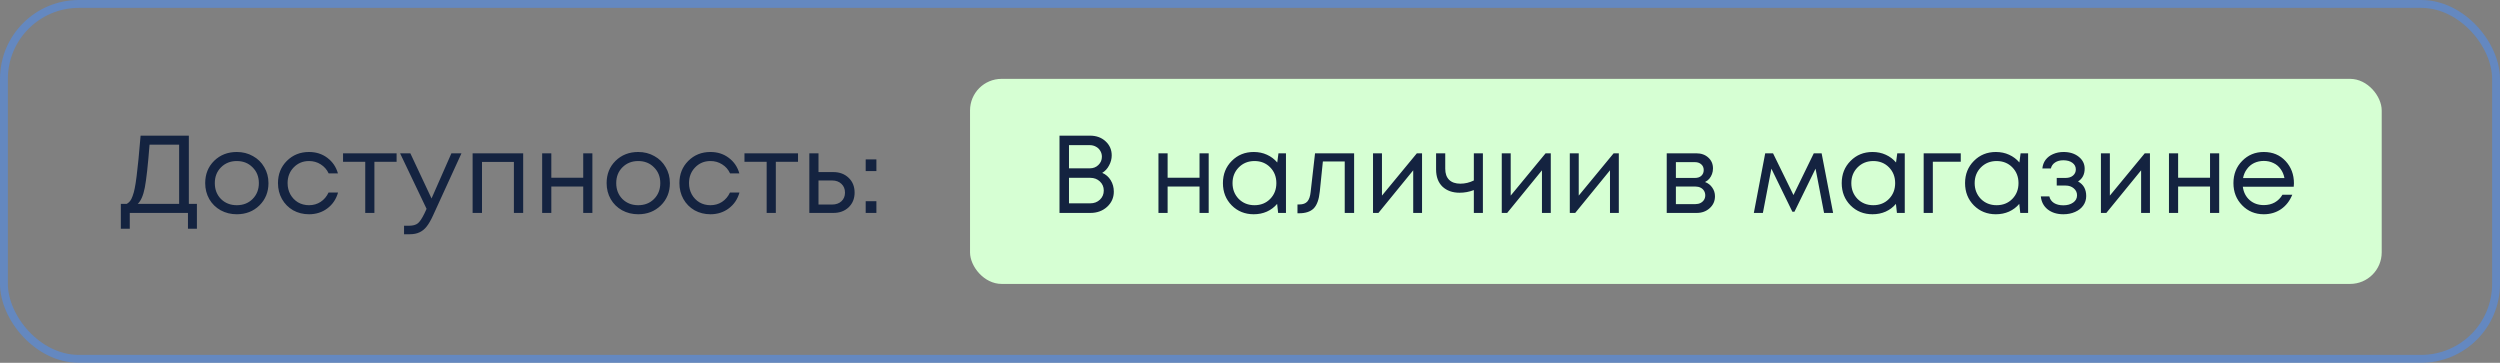 <svg width="317" height="46" viewBox="0 0 317 46" fill="none" xmlns="http://www.w3.org/2000/svg">
<rect x="0" y="0" width="317" height="46" fill="#808080" stroke="none"/>
<rect x="0.5" y="0.5" width="316" height="45" rx="9.5" stroke="#4891FF" stroke-opacity="0.5"/>
<path d="M23.946 25.852H24.968V29.002H23.834V27H16.456V29.002H15.322V25.852H16.078C16.246 25.749 16.386 25.628 16.498 25.488C16.61 25.348 16.717 25.133 16.82 24.844C16.932 24.545 17.021 24.219 17.086 23.864C17.161 23.509 17.24 22.996 17.324 22.324C17.408 21.643 17.487 20.924 17.562 20.168C17.637 19.412 17.725 18.423 17.828 17.2H23.946V25.852ZM18.962 18.348C18.757 20.971 18.556 22.786 18.36 23.794C18.164 24.793 17.865 25.479 17.464 25.852H22.714V18.348H18.962ZM30.024 27.168C29.277 27.168 28.596 27 27.98 26.664C27.364 26.319 26.883 25.847 26.538 25.25C26.193 24.643 26.02 23.967 26.02 23.22C26.02 22.081 26.398 21.139 27.154 20.392C27.919 19.645 28.876 19.272 30.024 19.272C30.78 19.272 31.461 19.445 32.068 19.79C32.684 20.126 33.165 20.597 33.51 21.204C33.865 21.801 34.042 22.473 34.042 23.22C34.042 24.349 33.659 25.292 32.894 26.048C32.129 26.795 31.172 27.168 30.024 27.168ZM28.022 25.236C28.554 25.759 29.221 26.02 30.024 26.02C30.836 26.02 31.503 25.759 32.026 25.236C32.558 24.704 32.824 24.032 32.824 23.22C32.824 22.408 32.558 21.741 32.026 21.218C31.503 20.686 30.836 20.42 30.024 20.42C29.221 20.42 28.554 20.686 28.022 21.218C27.499 21.741 27.238 22.408 27.238 23.22C27.238 24.032 27.499 24.704 28.022 25.236ZM39.182 27.168C38.445 27.168 37.773 27 37.166 26.664C36.569 26.319 36.098 25.843 35.752 25.236C35.416 24.629 35.248 23.957 35.248 23.22C35.248 22.091 35.622 21.153 36.368 20.406C37.124 19.65 38.062 19.272 39.182 19.272C40.078 19.272 40.853 19.519 41.507 20.014C42.169 20.509 42.617 21.167 42.85 21.988H41.675C41.45 21.503 41.114 21.12 40.666 20.84C40.228 20.56 39.733 20.42 39.182 20.42C38.408 20.42 37.759 20.691 37.236 21.232C36.723 21.764 36.467 22.427 36.467 23.22C36.467 23.743 36.583 24.219 36.816 24.648C37.05 25.068 37.372 25.404 37.782 25.656C38.203 25.899 38.669 26.02 39.182 26.02C39.733 26.02 40.223 25.88 40.653 25.6C41.091 25.311 41.427 24.914 41.66 24.41H42.864C42.631 25.25 42.178 25.922 41.507 26.426C40.844 26.921 40.069 27.168 39.182 27.168ZM50.288 19.44V20.518H47.474V27H46.312V20.518H43.498V19.44H50.288ZM57.239 19.44H58.514L54.916 27.308C54.636 27.924 54.36 28.4 54.09 28.736C53.819 29.072 53.516 29.315 53.179 29.464C52.843 29.623 52.433 29.702 51.947 29.702H51.233V28.624H51.849C52.353 28.624 52.731 28.521 52.983 28.316C53.236 28.111 53.516 27.691 53.824 27.056L54.09 26.482L50.73 19.44H52.032L54.719 25.166L57.239 19.44ZM59.927 19.44H66.339V27H65.163V20.532H61.117V27H59.927V19.44ZM73.953 19.44H75.115V27H73.953V23.654H69.907V27H68.745V19.44H69.907V22.534H73.953V19.44ZM80.924 27.168C80.178 27.168 79.496 27 78.88 26.664C78.264 26.319 77.784 25.847 77.438 25.25C77.093 24.643 76.92 23.967 76.92 23.22C76.92 22.081 77.298 21.139 78.054 20.392C78.82 19.645 79.776 19.272 80.924 19.272C81.68 19.272 82.362 19.445 82.968 19.79C83.584 20.126 84.065 20.597 84.41 21.204C84.765 21.801 84.942 22.473 84.942 23.22C84.942 24.349 84.56 25.292 83.794 26.048C83.029 26.795 82.072 27.168 80.924 27.168ZM78.922 25.236C79.454 25.759 80.122 26.02 80.924 26.02C81.736 26.02 82.404 25.759 82.926 25.236C83.458 24.704 83.724 24.032 83.724 23.22C83.724 22.408 83.458 21.741 82.926 21.218C82.404 20.686 81.736 20.42 80.924 20.42C80.122 20.42 79.454 20.686 78.922 21.218C78.4 21.741 78.138 22.408 78.138 23.22C78.138 24.032 78.4 24.704 78.922 25.236ZM90.083 27.168C89.346 27.168 88.674 27 88.067 26.664C87.469 26.319 86.998 25.843 86.653 25.236C86.317 24.629 86.149 23.957 86.149 23.22C86.149 22.091 86.522 21.153 87.269 20.406C88.025 19.65 88.963 19.272 90.083 19.272C90.979 19.272 91.754 19.519 92.407 20.014C93.07 20.509 93.517 21.167 93.751 21.988H92.575C92.351 21.503 92.015 21.12 91.567 20.84C91.128 20.56 90.633 20.42 90.083 20.42C89.308 20.42 88.659 20.691 88.137 21.232C87.624 21.764 87.367 22.427 87.367 23.22C87.367 23.743 87.484 24.219 87.717 24.648C87.95 25.068 88.272 25.404 88.683 25.656C89.103 25.899 89.57 26.02 90.083 26.02C90.633 26.02 91.124 25.88 91.553 25.6C91.992 25.311 92.328 24.914 92.561 24.41H93.765C93.531 25.25 93.079 25.922 92.407 26.426C91.744 26.921 90.969 27.168 90.083 27.168ZM101.188 19.44V20.518H98.374V27H97.212V20.518H94.398V19.44H101.188ZM105.662 21.82C106.455 21.82 107.104 22.063 107.608 22.548C108.112 23.024 108.364 23.649 108.364 24.424C108.364 25.18 108.112 25.801 107.608 26.286C107.104 26.762 106.455 27 105.662 27H102.624V19.44H103.786V21.82H105.662ZM105.508 25.936C106.003 25.936 106.399 25.796 106.698 25.516C106.997 25.236 107.146 24.872 107.146 24.424C107.146 23.967 106.997 23.598 106.698 23.318C106.399 23.029 106.003 22.884 105.508 22.884H103.786V25.936H105.508ZM109.769 21.694V20.21H111.127V21.694H109.769ZM109.769 27V25.516H111.127V27H109.769Z" fill="#142340"/>
<rect x="123" y="10" width="179" height="26" rx="4" fill="#D6FFD3"/>
<path d="M139.762 21.918C140.219 22.114 140.579 22.427 140.84 22.856C141.101 23.285 141.232 23.766 141.232 24.298C141.232 25.063 140.947 25.707 140.378 26.23C139.809 26.743 139.104 27 138.264 27H134.344V17.2H138.208C139.011 17.2 139.669 17.438 140.182 17.914C140.705 18.39 140.966 18.987 140.966 19.706C140.966 20.145 140.854 20.569 140.63 20.98C140.415 21.391 140.126 21.703 139.762 21.918ZM139.72 19.874C139.72 19.594 139.65 19.342 139.51 19.118C139.379 18.894 139.197 18.721 138.964 18.6C138.731 18.469 138.469 18.404 138.18 18.404H135.548V21.344H138.194C138.623 21.344 138.983 21.204 139.272 20.924C139.571 20.635 139.72 20.285 139.72 19.874ZM138.25 25.782C138.735 25.782 139.141 25.628 139.468 25.32C139.795 25.012 139.958 24.625 139.958 24.158C139.958 23.701 139.795 23.318 139.468 23.01C139.141 22.702 138.735 22.548 138.25 22.548H135.548V25.782H138.25ZM152.1 19.44H153.262V27H152.1V23.654H148.054V27H146.892V19.44H148.054V22.534H152.1V19.44ZM162.109 19.44H163.061V27H162.067L161.941 25.852C161.586 26.272 161.152 26.599 160.639 26.832C160.135 27.056 159.58 27.168 158.973 27.168C157.862 27.168 156.934 26.795 156.187 26.048C155.44 25.292 155.067 24.349 155.067 23.22C155.067 22.091 155.44 21.153 156.187 20.406C156.934 19.65 157.862 19.272 158.973 19.272C159.589 19.272 160.149 19.389 160.653 19.622C161.166 19.855 161.6 20.182 161.955 20.602L162.109 19.44ZM157.069 25.222C157.601 25.754 158.268 26.02 159.071 26.02C159.874 26.02 160.536 25.754 161.059 25.222C161.582 24.69 161.843 24.023 161.843 23.22C161.843 22.417 161.582 21.75 161.059 21.218C160.536 20.686 159.874 20.42 159.071 20.42C158.268 20.42 157.601 20.691 157.069 21.232C156.546 21.764 156.285 22.427 156.285 23.22C156.285 24.013 156.546 24.681 157.069 25.222ZM166.746 19.44H171.702V27H170.512V20.476H167.74L167.348 24.298C167.245 25.297 166.989 26.006 166.578 26.426C166.167 26.837 165.551 27.042 164.73 27.042H164.52V25.922H164.786C165.215 25.922 165.542 25.801 165.766 25.558C165.99 25.306 166.13 24.909 166.186 24.368L166.746 19.44ZM179.657 19.44H180.315V27H179.195V21.596L174.785 27H174.099V19.44H175.233V24.802L179.657 19.44ZM186.883 19.44H188.031V27H186.883V24.102C186.305 24.326 185.703 24.438 185.077 24.438C184.181 24.438 183.458 24.181 182.907 23.668C182.366 23.145 182.095 22.417 182.095 21.484V19.44H183.257V21.4C183.257 22.007 183.421 22.473 183.747 22.8C184.083 23.127 184.559 23.29 185.175 23.29C185.763 23.29 186.333 23.155 186.883 22.884V19.44ZM195.981 19.44H196.639V27H195.519V21.596L191.109 27H190.423V19.44H191.557V24.802L195.981 19.44ZM204.608 19.44H205.266V27H204.146V21.596L199.736 27H199.05V19.44H200.184V24.802L204.608 19.44ZM216.199 23.08C216.581 23.22 216.885 23.453 217.109 23.78C217.342 24.107 217.459 24.475 217.459 24.886C217.459 25.493 217.235 25.997 216.787 26.398C216.348 26.799 215.797 27 215.135 27H211.341V19.44H215.093C215.718 19.44 216.227 19.622 216.619 19.986C217.011 20.341 217.207 20.798 217.207 21.358C217.207 21.61 217.165 21.848 217.081 22.072C216.997 22.296 216.88 22.497 216.731 22.674C216.581 22.842 216.404 22.977 216.199 23.08ZM216.031 21.568C216.031 21.26 215.928 21.017 215.723 20.84C215.517 20.653 215.251 20.56 214.925 20.56H212.503V22.562H214.925C215.261 22.562 215.527 22.473 215.723 22.296C215.928 22.109 216.031 21.867 216.031 21.568ZM214.995 25.88C215.228 25.88 215.438 25.833 215.625 25.74C215.821 25.637 215.97 25.502 216.073 25.334C216.175 25.166 216.227 24.979 216.227 24.774C216.227 24.559 216.175 24.368 216.073 24.2C215.97 24.023 215.821 23.887 215.625 23.794C215.438 23.701 215.223 23.654 214.981 23.654H212.503V25.88H214.995ZM232.438 27H231.29L230.212 21.386L227.538 26.846H227.272L224.612 21.386L223.534 27H222.386L223.828 19.44H224.822L227.412 24.732L229.988 19.44H230.982L232.438 27ZM240.572 19.44H241.524V27H240.53L240.404 25.852C240.049 26.272 239.615 26.599 239.102 26.832C238.598 27.056 238.042 27.168 237.436 27.168C236.325 27.168 235.396 26.795 234.65 26.048C233.903 25.292 233.53 24.349 233.53 23.22C233.53 22.091 233.903 21.153 234.65 20.406C235.396 19.65 236.325 19.272 237.436 19.272C238.052 19.272 238.612 19.389 239.116 19.622C239.629 19.855 240.063 20.182 240.418 20.602L240.572 19.44ZM235.532 25.222C236.064 25.754 236.731 26.02 237.534 26.02C238.336 26.02 238.999 25.754 239.522 25.222C240.044 24.69 240.306 24.023 240.306 23.22C240.306 22.417 240.044 21.75 239.522 21.218C238.999 20.686 238.336 20.42 237.534 20.42C236.731 20.42 236.064 20.691 235.532 21.232C235.009 21.764 234.748 22.427 234.748 23.22C234.748 24.013 235.009 24.681 235.532 25.222ZM248.625 19.44V20.504H245.083V27H243.921V19.44H248.625ZM256.212 19.44H257.164V27H256.17L256.044 25.852C255.69 26.272 255.256 26.599 254.742 26.832C254.238 27.056 253.683 27.168 253.076 27.168C251.966 27.168 251.037 26.795 250.29 26.048C249.544 25.292 249.17 24.349 249.17 23.22C249.17 22.091 249.544 21.153 250.29 20.406C251.037 19.65 251.966 19.272 253.076 19.272C253.692 19.272 254.252 19.389 254.756 19.622C255.27 19.855 255.704 20.182 256.058 20.602L256.212 19.44ZM251.172 25.222C251.704 25.754 252.372 26.02 253.174 26.02C253.977 26.02 254.64 25.754 255.162 25.222C255.685 24.69 255.946 24.023 255.946 23.22C255.946 22.417 255.685 21.75 255.162 21.218C254.64 20.686 253.977 20.42 253.174 20.42C252.372 20.42 251.704 20.691 251.172 21.232C250.65 21.764 250.388 22.427 250.388 23.22C250.388 24.013 250.65 24.681 251.172 25.222ZM263.495 23.01C264.186 23.383 264.531 23.999 264.531 24.858C264.531 25.306 264.405 25.707 264.153 26.062C263.911 26.407 263.565 26.678 263.117 26.874C262.679 27.07 262.184 27.168 261.633 27.168C260.831 27.168 260.168 26.963 259.645 26.552C259.132 26.141 258.843 25.591 258.777 24.9H259.855C259.93 25.255 260.126 25.535 260.443 25.74C260.761 25.936 261.157 26.034 261.633 26.034C262.137 26.034 262.553 25.917 262.879 25.684C263.206 25.451 263.369 25.143 263.369 24.76C263.369 24.405 263.229 24.111 262.949 23.878C262.679 23.645 262.333 23.528 261.913 23.528H260.793V22.562H261.913C262.305 22.562 262.618 22.464 262.851 22.268C263.094 22.063 263.215 21.801 263.215 21.484C263.215 21.139 263.071 20.859 262.781 20.644C262.492 20.429 262.109 20.322 261.633 20.322C261.213 20.322 260.863 20.415 260.583 20.602C260.303 20.789 260.126 21.041 260.051 21.358H258.973C259.011 20.947 259.146 20.583 259.379 20.266C259.622 19.949 259.939 19.706 260.331 19.538C260.733 19.361 261.176 19.272 261.661 19.272C262.436 19.272 263.075 19.473 263.579 19.874C264.083 20.275 264.335 20.779 264.335 21.386C264.335 22.114 264.055 22.655 263.495 23.01ZM271.955 19.44H272.613V27H271.493V21.596L267.083 27H266.397V19.44H267.531V24.802L271.955 19.44ZM280.232 19.44H281.394V27H280.232V23.654H276.186V27H275.024V19.44H276.186V22.534H280.232V19.44ZM290.872 23.248C290.872 23.351 290.862 23.495 290.844 23.682H284.39C284.483 24.382 284.772 24.947 285.258 25.376C285.743 25.796 286.34 26.006 287.05 26.006C287.572 26.006 288.034 25.894 288.436 25.67C288.846 25.437 289.173 25.11 289.416 24.69H290.662C290.344 25.474 289.868 26.085 289.234 26.524C288.599 26.953 287.871 27.168 287.05 27.168C285.958 27.168 285.043 26.79 284.306 26.034C283.568 25.278 283.2 24.34 283.2 23.22C283.2 22.091 283.568 21.153 284.306 20.406C285.043 19.65 285.958 19.272 287.05 19.272C288.179 19.272 289.098 19.655 289.808 20.42C290.517 21.185 290.872 22.128 290.872 23.248ZM287.05 20.406C286.602 20.406 286.191 20.495 285.818 20.672C285.454 20.849 285.15 21.106 284.908 21.442C284.665 21.769 284.502 22.147 284.418 22.576H289.668C289.584 22.137 289.42 21.755 289.178 21.428C288.935 21.092 288.632 20.84 288.268 20.672C287.904 20.495 287.498 20.406 287.05 20.406Z" fill="#142340"/>
</svg>
